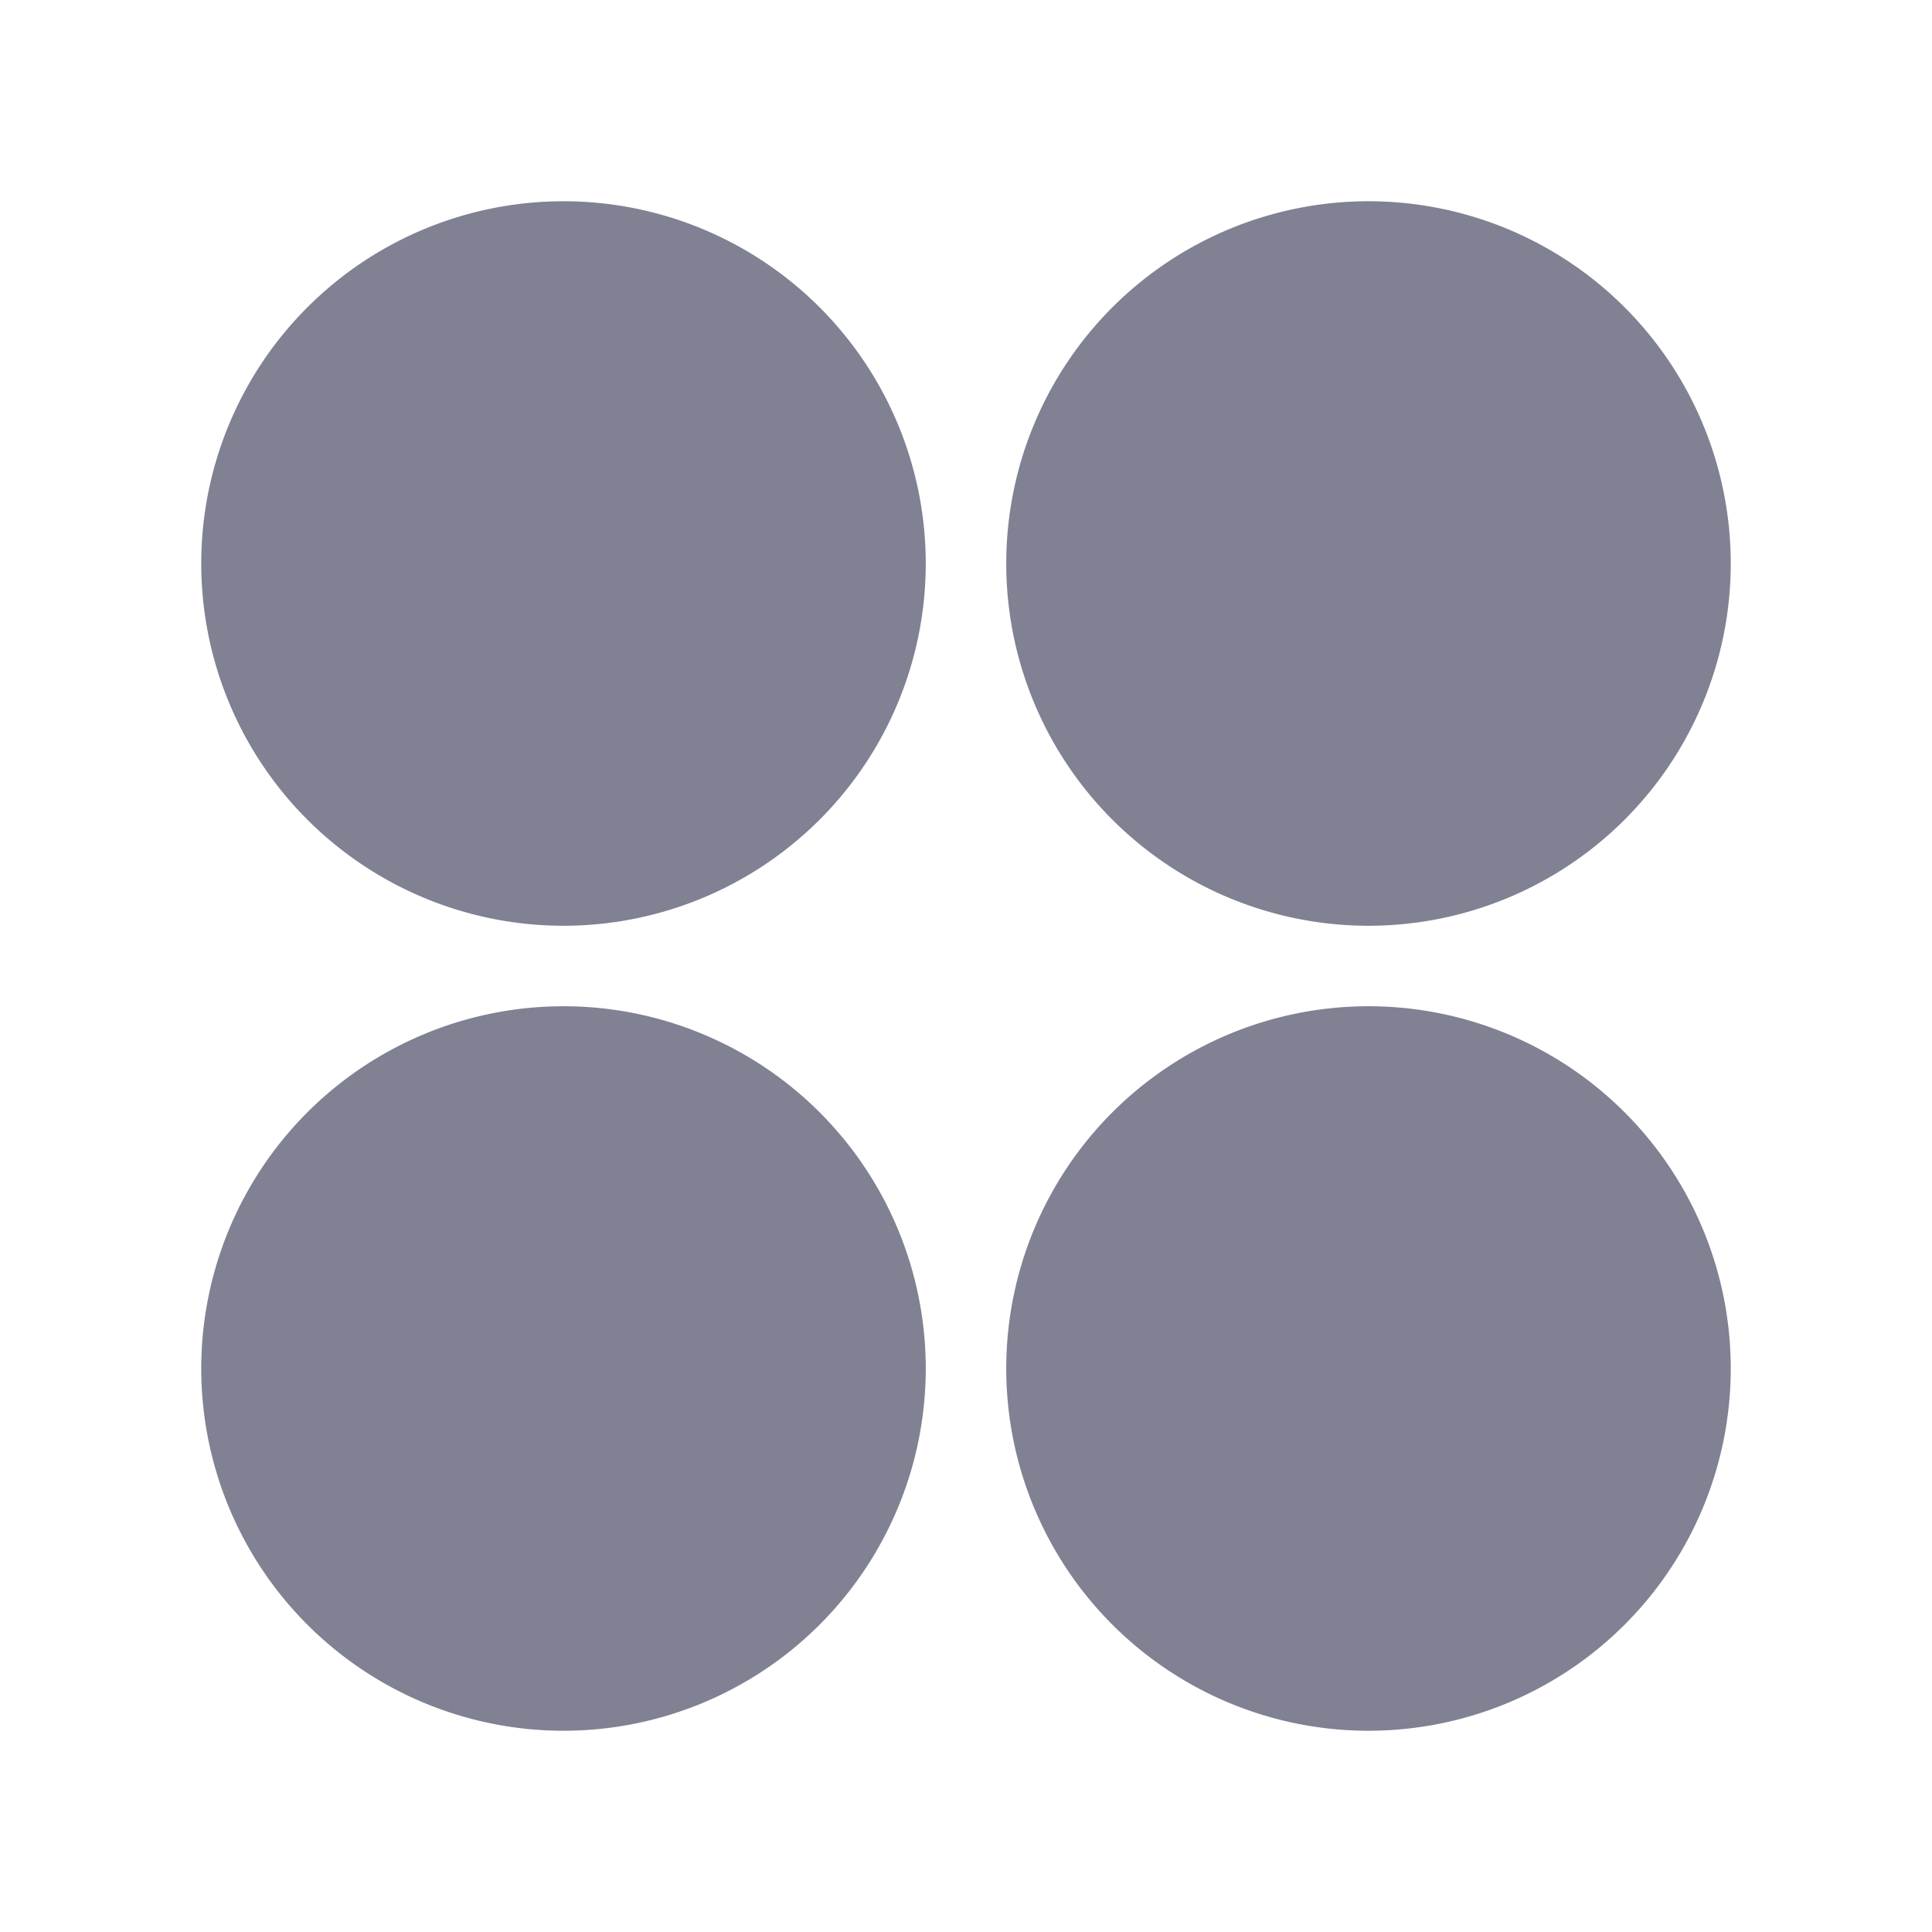 <svg
  xmlns="http://www.w3.org/2000/svg"
  viewBox="0 0 24 24"
  width="24"
  height="24">
  <path fill="none" d="M0 0h24v24H0z" />
  <path
    d="M7 11.5a4.5 4.5 0 1 1 0-9 4.5 4.5 0 0 1 0 9zm0 10a4.5 4.5 0 1 1 0-9 4.5
    4.5 0 0 1 0 9zm10-10a4.5 4.5 0 1 1 0-9 4.5 4.5 0 0 1 0 9zm0 10a4.5 4.5 0 1 1
    0-9 4.5 4.5 0 0 1 0 9z"
    fill="rgba(128,129,146,1)" />
</svg>
